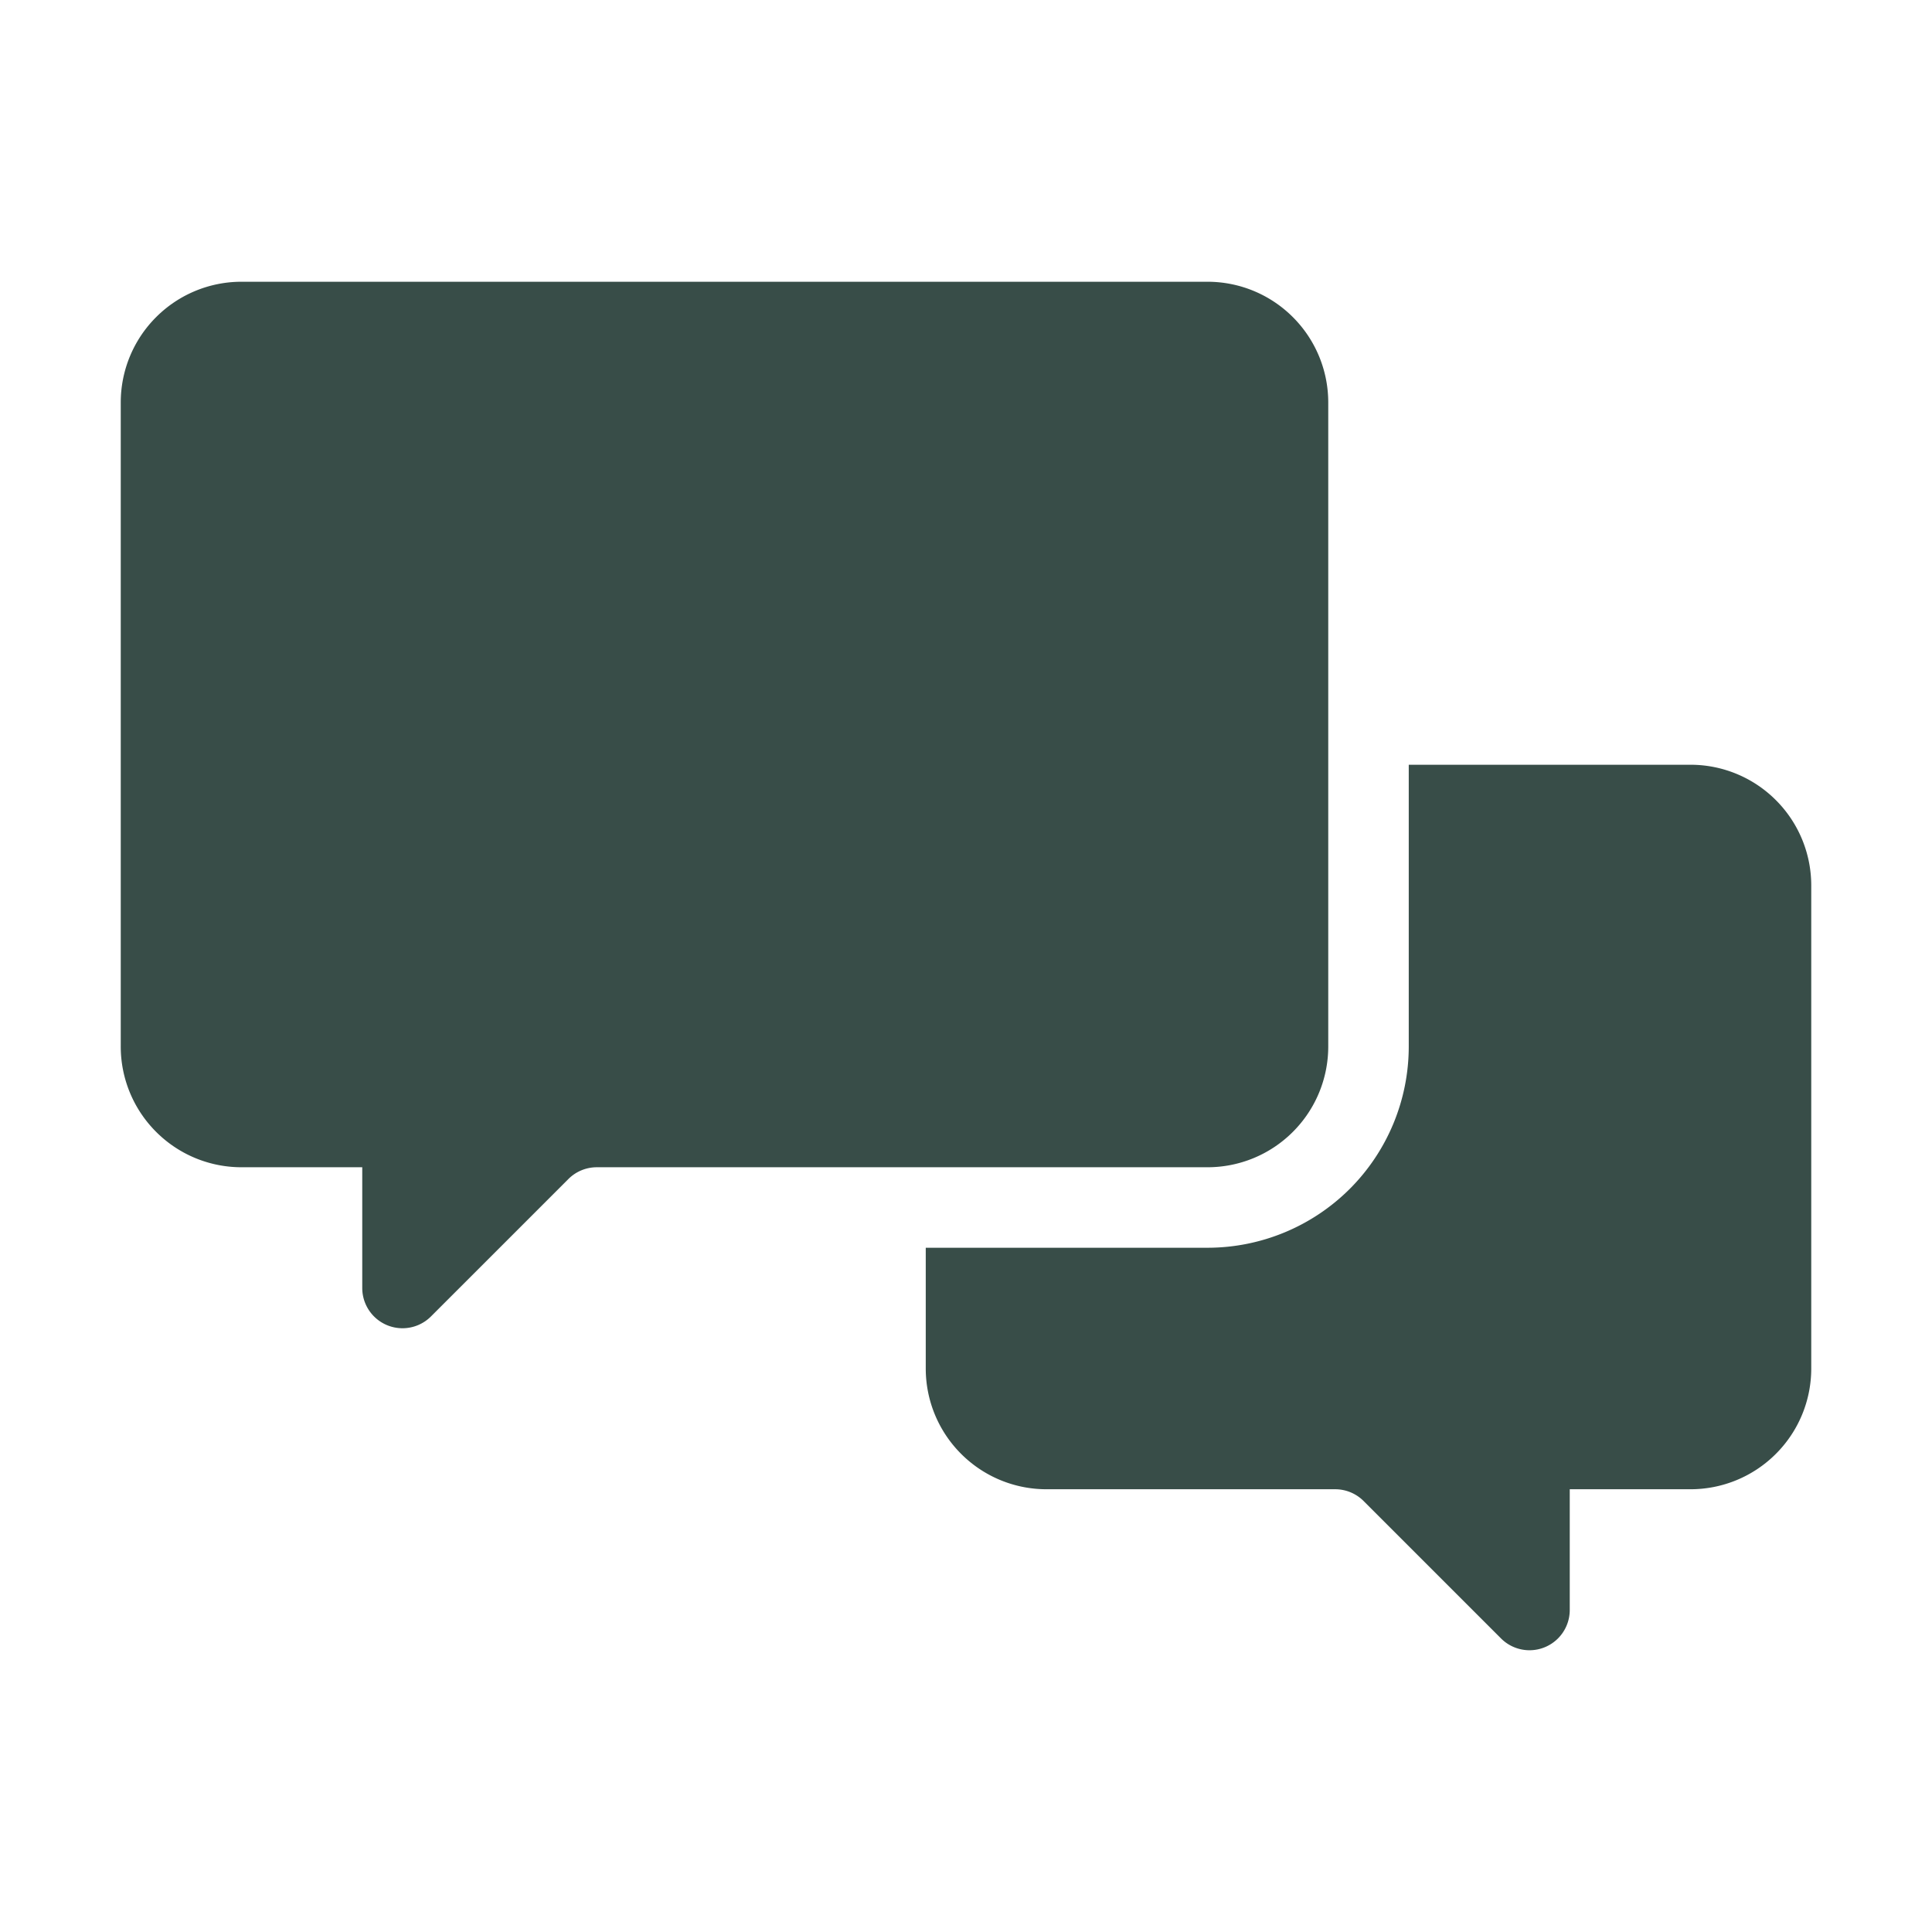 <svg xmlns="http://www.w3.org/2000/svg" version="1.1" xmlns:xlink="http://www.w3.org/1999/xlink" width="512" height="512" x="0" y="0" viewBox="0 0 48 48" style="enable-background:new 0 0 512 512" xml:space="preserve" fill-rule="evenodd" class=""><g><path d="M35 19v7a5.004 5.004 0 0 1-1.464 3.536A5.004 5.004 0 0 1 30 31h-7v3c0 .796.316 1.559.879 2.121A2.996 2.996 0 0 0 26 37h7.172a1 1 0 0 1 .707.293l3.414 3.414A1 1 0 0 0 39 40v-3h3c.796 0 1.559-.316 2.121-.879A2.996 2.996 0 0 0 45 34V22c0-.796-.316-1.559-.879-2.121A2.996 2.996 0 0 0 42 19z" fill="#384d48" opacity="1" data-original="#000000"></path><path d="M9 29H6a2.996 2.996 0 0 1-2.121-.879A2.996 2.996 0 0 1 3 26V10c0-.796.316-1.559.879-2.121A2.996 2.996 0 0 1 6 7h24c.796 0 1.559.316 2.121.879.563.562.879 1.325.879 2.121v16c0 .796-.316 1.559-.879 2.121A2.996 2.996 0 0 1 30 29H14.828a1 1 0 0 0-.707.293l-3.414 3.414A1 1 0 0 1 9 32z" fill="#384d48" opacity="1" data-original="#000000"></path></g></svg>